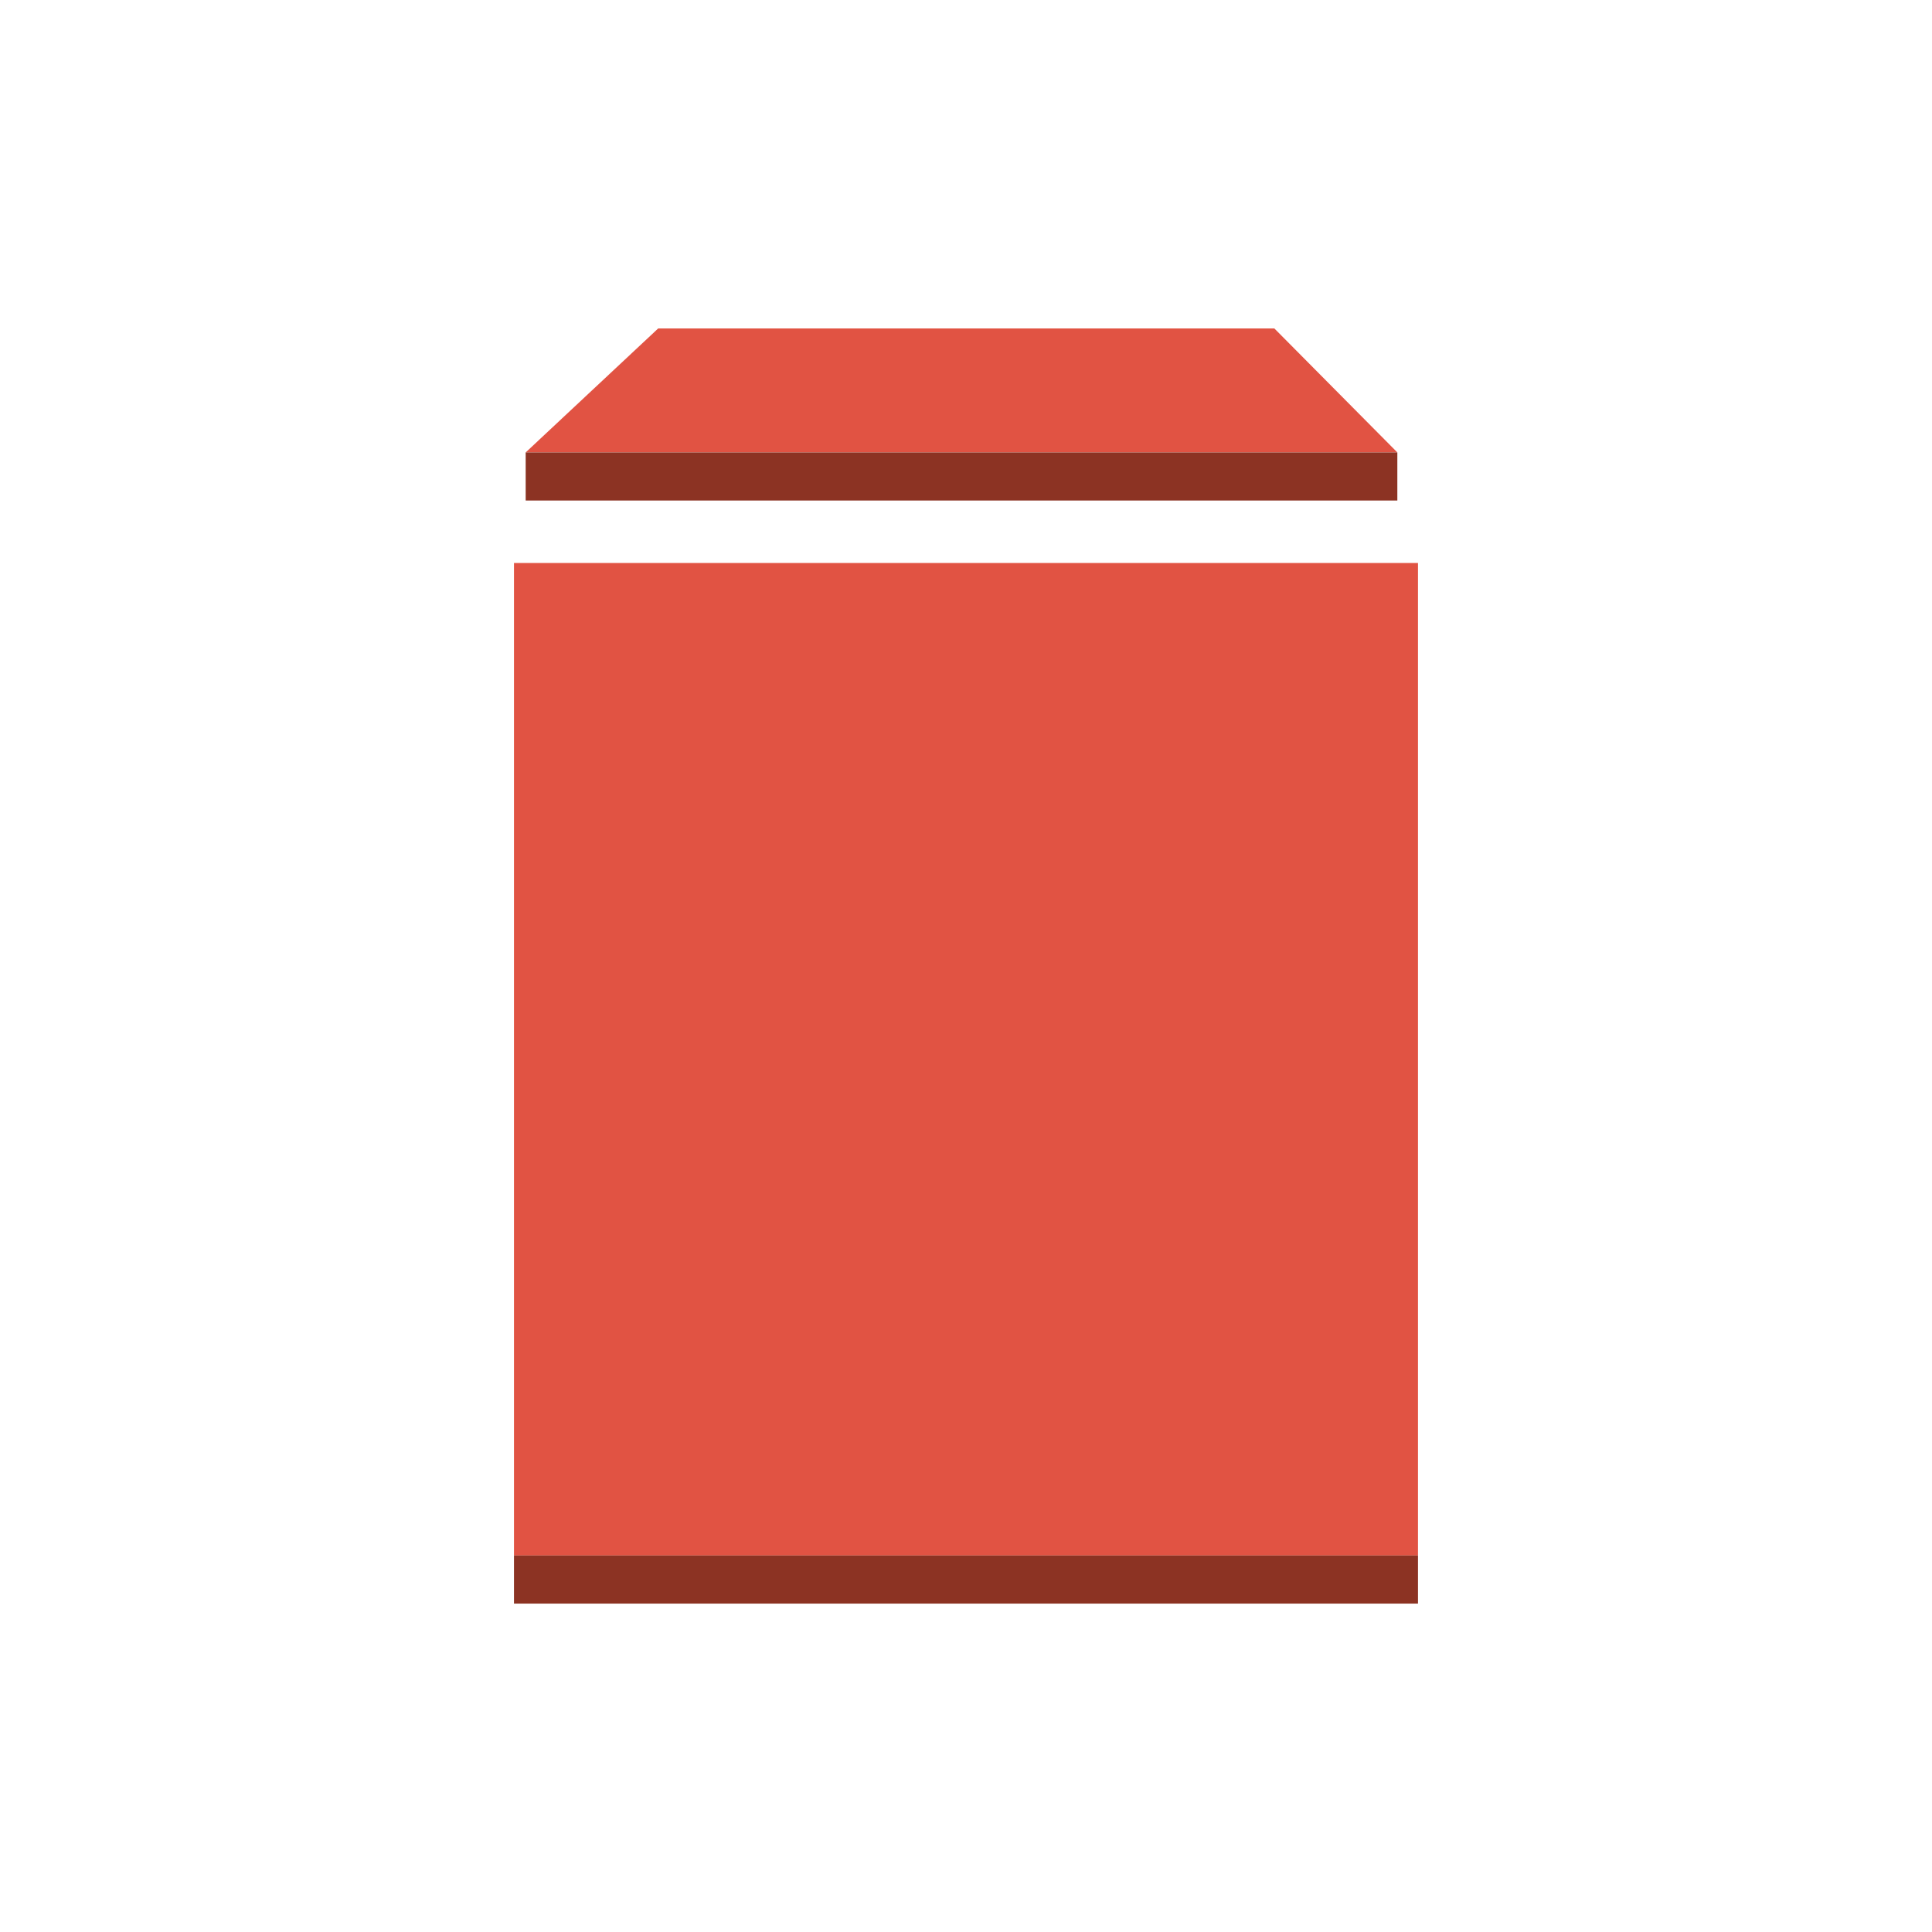 <?xml version="1.0" ?><!DOCTYPE svg  PUBLIC '-//W3C//DTD SVG 1.1//EN'  'http://www.w3.org/Graphics/SVG/1.1/DTD/svg11.dtd'><svg enable-background="new 0 0 100 100" height="100px" version="1.1" viewBox="0 0 100 100" width="100px" xml:space="preserve" xmlns="http://www.w3.org/2000/svg" xmlns:xlink="http://www.w3.org/1999/xlink"><g id="Layer_1"><g><rect fill="#E15343" height="51.372" width="46.791" x="26.604" y="29.14"/><polygon fill="#E15343" points="65.959,16.999 34.069,16.999 27.209,23.417 27.704,23.417 72.326,23.417   "/><g><rect fill="#8C3323" height="2.49" width="46.791" x="26.604" y="80.512"/></g><g><rect fill="#8C3323" height="2.49" width="45.117" x="27.209" y="23.417"/></g></g></g></svg>